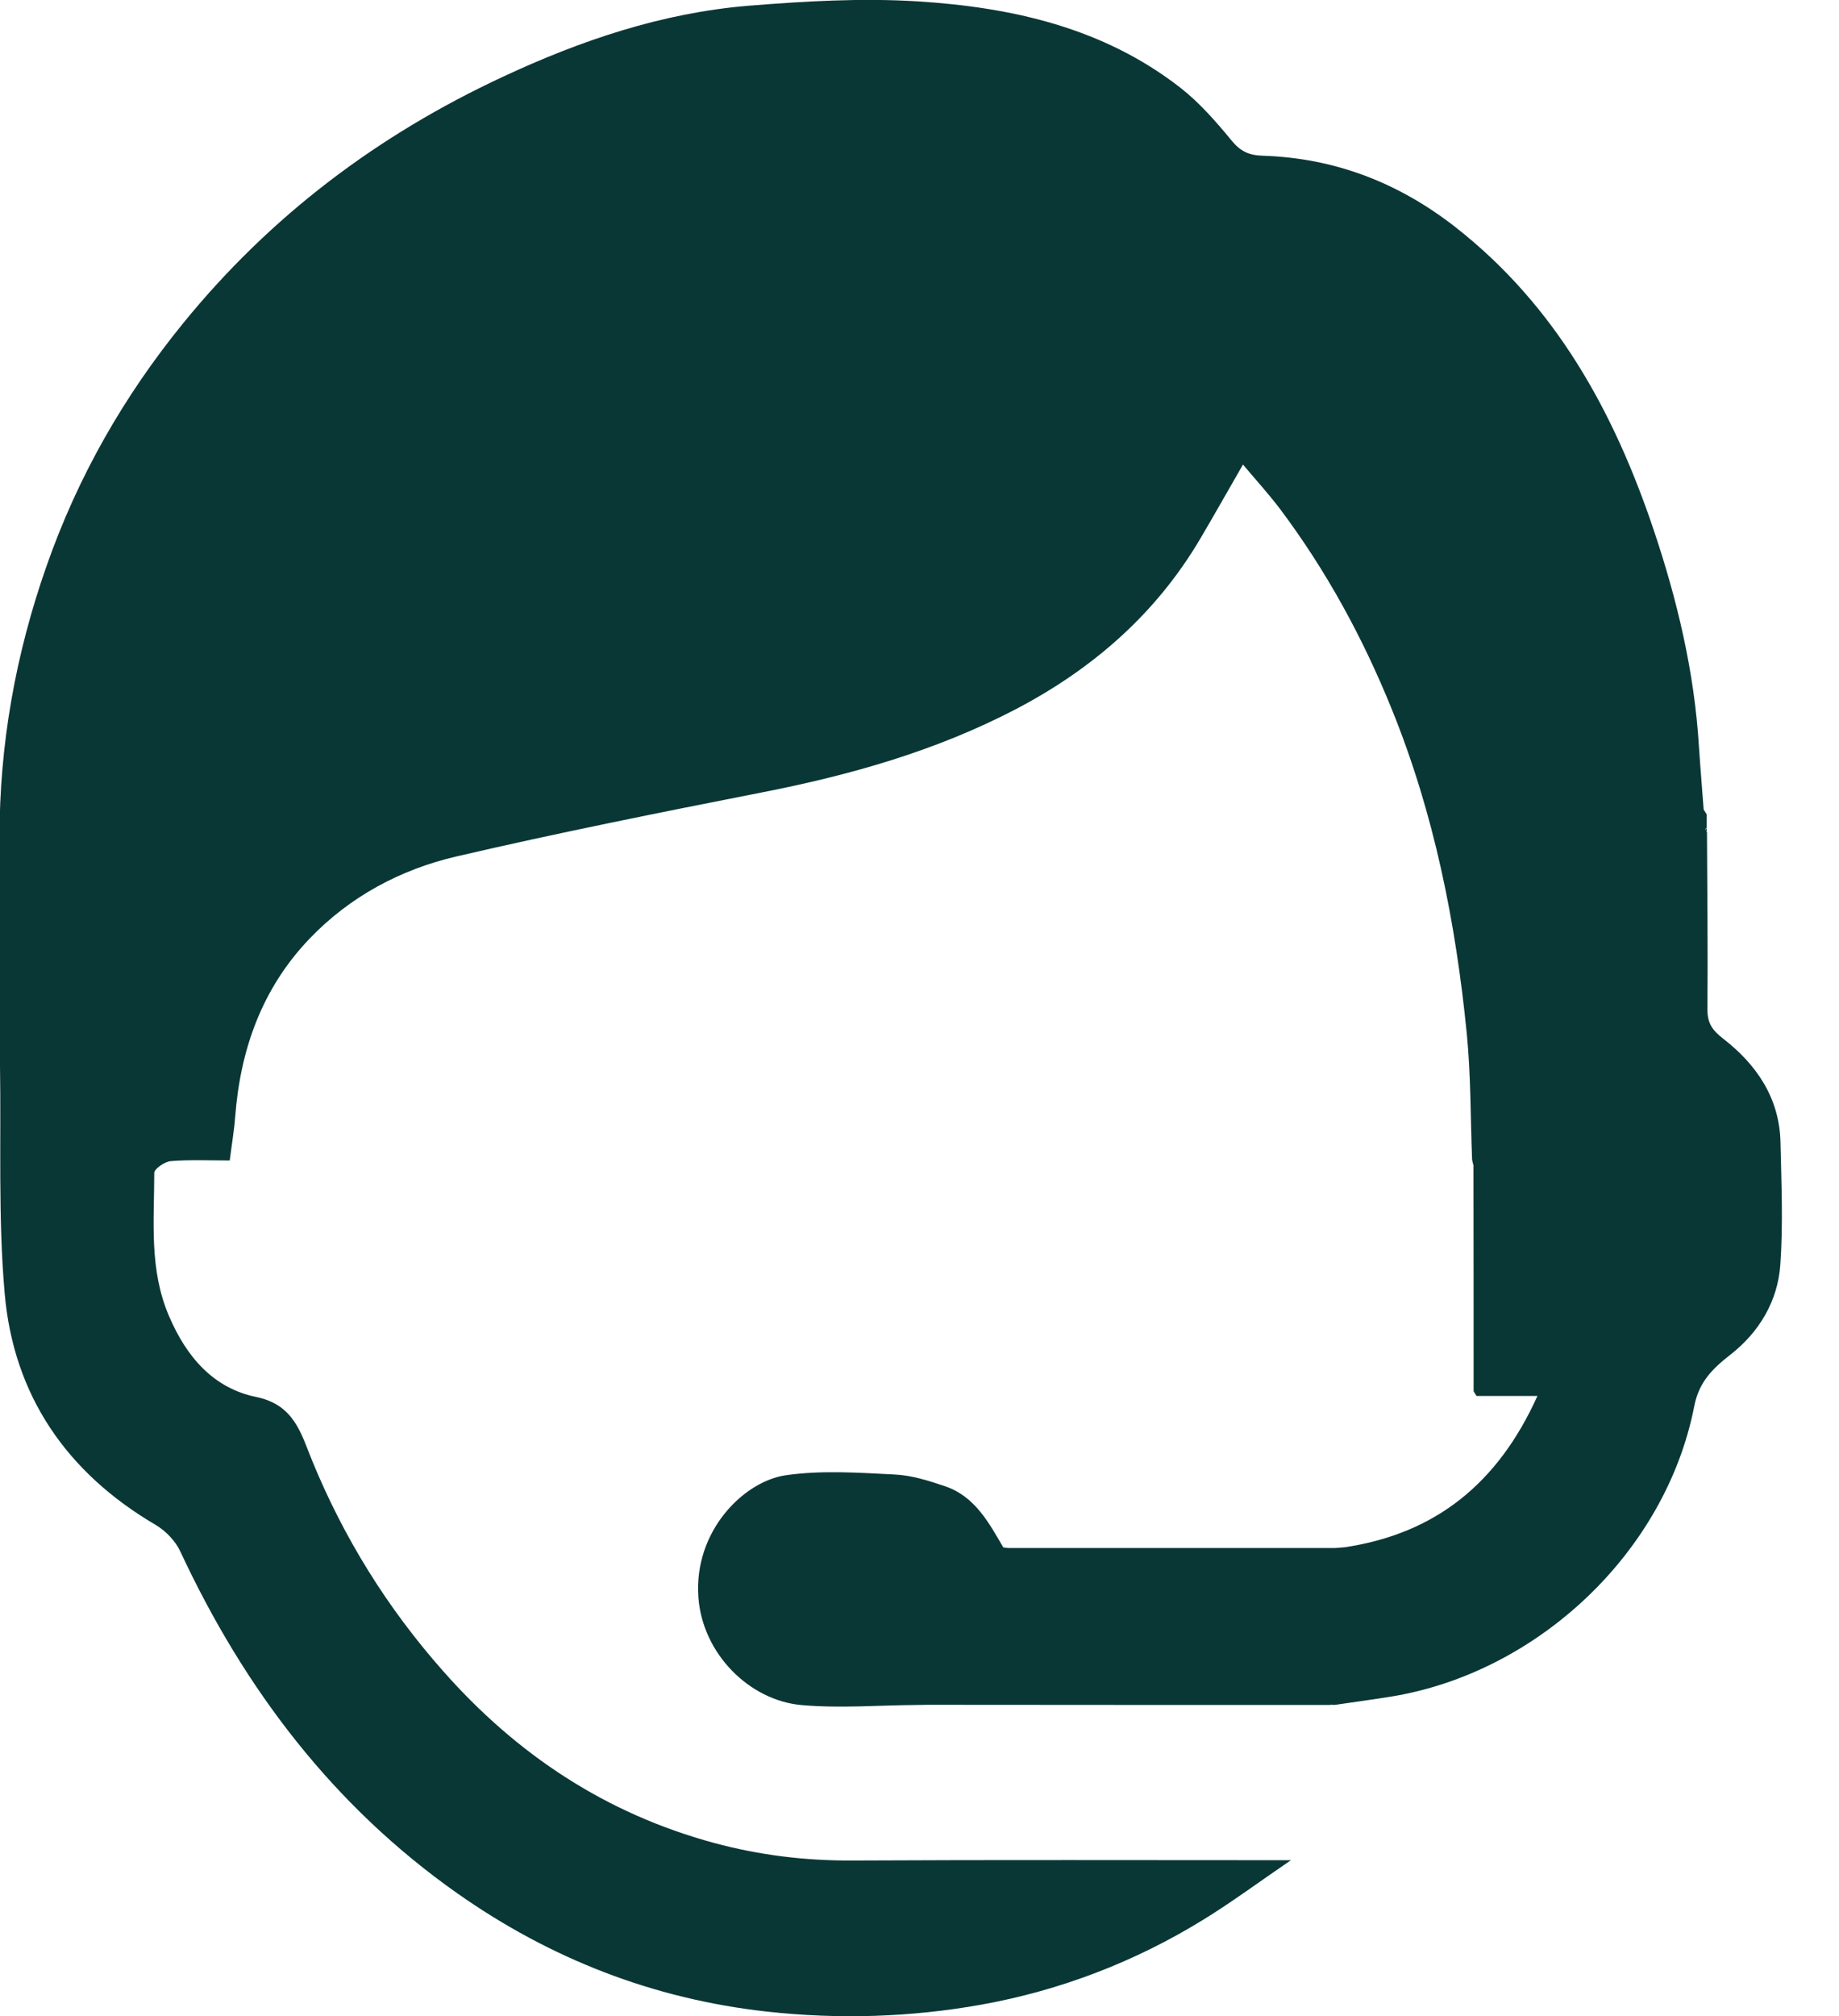 <svg xmlns="http://www.w3.org/2000/svg" xmlns:xlink="http://www.w3.org/1999/xlink" id="Livello_2" viewBox="0 0 121.6 133.23"><defs><style>.cls-1,.cls-2{fill:none;}.cls-3{fill:#093735;}.cls-2{clip-path:url(#clippath);}</style><clipPath id="clippath"><polygon class="cls-1" points="101.67 92.26 121.6 92.1 94.11 117.72 48.49 113.88 43.73 107.5 45.43 97.8 58.68 95.49 70.28 99.84 72.49 102.06 93.26 101.04 96.15 95.49 101.67 92.26"></polygon></clipPath></defs><g id="Livello_1-2"><path class="cls-3" d="m87.99,112.67c-8.91,0-17.83,0-26.74-.01-.2,0-.4,0-.6.01-2.55.02-5.11.23-7.63.01-3.47-.3-6.57-3.4-6.84-7.12-.32-4.38,3-7.67,5.78-8.07,2.35-.34,4.79-.17,7.18-.05,1.13.05,2.27.41,3.36.78,1.96.67,2.88,2.39,3.84,4.04.11.01.23.03.34.04,6.7,0,13.39,0,20.09,0,.32,0,.63,0,.95,0,.18,0,.37,0,.55,0,.21-.02.43-.03.64-.05,6.03-.9,10.15-4.24,12.75-10h-4.03c-.06-.1-.13-.21-.19-.31,0-4.97,0-9.95-.01-14.92-.03-.12-.06-.25-.09-.37-.11-2.78-.08-5.57-.35-8.33-.73-7.36-2.16-14.56-4.96-21.45-1.91-4.72-4.32-9.14-7.37-13.21-.77-1.02-1.64-1.97-2.47-2.96-.99,1.71-1.89,3.32-2.83,4.91-2.93,4.96-7.1,8.59-12.18,11.25-5.29,2.76-10.94,4.36-16.77,5.5-6.76,1.33-13.53,2.68-20.24,4.24-3.69.86-7.04,2.65-9.7,5.43-3.14,3.28-4.58,7.31-4.92,11.79-.07.92-.23,1.84-.36,2.87-1.31,0-2.6-.06-3.89.04-.4.03-1.1.51-1.1.78,0,3.19-.35,6.39.98,9.47,1.15,2.69,2.93,4.76,5.77,5.34,2.52.52,2.96,2.43,3.7,4.23,2.1,5.11,4.97,9.72,8.64,13.87,4.89,5.54,10.77,9.43,17.93,11.37,3.01.81,6.04,1.18,9.15,1.16,9.51-.05,19.02-.02,28.99-.02-2.13,1.45-3.89,2.76-5.76,3.91-4.55,2.81-9.53,4.71-14.74,5.64-4.65.83-9.41.98-14.19.45-7.51-.84-14.29-3.5-20.4-7.79-8.23-5.78-14.12-13.54-18.35-22.62-.32-.69-.97-1.36-1.63-1.75-5.88-3.45-9.39-8.55-9.98-15.29-.44-5-.23-10.06-.31-15.09,0-.11,0-.22,0-.32,0-4.8,0-9.6,0-14.4,0-.11-.02-.21-.03-.32-.01-6.16,1.07-12.15,3.11-17.95,2.06-5.88,5.09-11.2,9.04-16.05,5.78-7.1,12.87-12.43,21.12-16.27C38.42,2.66,43.79.85,49.49.38c3.71-.3,7.47-.52,11.18-.29,6.24.39,12.28,1.74,17.37,5.7,1.27.99,2.36,2.24,3.39,3.49.58.71,1.13.98,2.05,1.01,4.77.15,9,1.78,12.77,4.73,6.61,5.18,10.45,12.16,13.07,19.92,1.58,4.68,2.72,9.46,3.02,14.41.09,1.38.21,2.76.31,4.14.07.11.13.22.2.33,0,.3,0,.6,0,.89-.04.03-.11.07-.1.09.03.08.07.15.12.22.02,3.9.06,7.8.03,11.7,0,.89.32,1.36,1.03,1.91,2.21,1.71,3.73,3.92,3.8,6.84.06,2.7.18,5.42-.01,8.11-.17,2.41-1.4,4.46-3.31,5.95-1.18.92-2.07,1.8-2.38,3.39-1.89,9.68-10.36,17.6-20,19.19-1.24.2-2.49.37-3.73.55-.1,0-.2,0-.31-.01Z"></path><path class="cls-3" d="m87.72,102.31c-.32,0-.63,0-.95,0,.32,0,.63,0,.95,0Z"></path><path class="cls-3" d="m88.92,102.26c-.21.02-.43.03-.64.05.21-.02.43-.03.64-.05Z"></path><path class="cls-3" d="m60.65,112.68c.2,0,.4,0,.6-.01-.2,0-.4,0-.6.01Z"></path><path class="cls-3" d="m112.85,53.84c-.07-.11-.13-.22-.2-.33.07.11.13.22.2.33Z"></path><path class="cls-3" d="m112.87,55.04c-.04-.07-.09-.14-.12-.22,0-.01.07-.06.1-.09,0,.1,0,.21.01.31Z"></path><path class="cls-3" d="m0,55.33c0,.11.02.21.03.32,0-.11-.02-.21-.03-.32Z"></path><path class="cls-3" d="m.03,70.05c0,.11,0,.22,0,.32,0-.11,0-.22,0-.32Z"></path><path class="cls-3" d="m97.35,76.65c.03.12.06.25.09.37-.03-.12-.06-.25-.09-.37Z"></path><path class="cls-3" d="m97.45,91.95c.06.1.13.21.19.31-.06-.1-.13-.21-.19-.31Z"></path><path class="cls-3" d="m66.69,102.31c-.11-.01-.23-.03-.34-.04.11.01.23.03.34.04Z"></path><path class="cls-3" d="m87.99,112.67c.1,0,.2,0,.31.01-.1,0-.2,0-.31-.01Z"></path><g class="cls-2"><path d="m87.99,112.67c-8.91,0-17.83,0-26.74-.01-.2,0-.4,0-.6.01-2.55.02-5.11.23-7.63.01-3.47-.3-6.57-3.4-6.84-7.12-.32-4.38,3-7.67,5.78-8.07,2.35-.34,4.79-.17,7.18-.05,1.13.05,2.27.41,3.36.78,1.96.67,2.88,2.39,3.84,4.04.11.01.23.03.34.04,6.7,0,13.39,0,20.09,0,.32,0,.63,0,.95,0,.18,0,.37,0,.55,0,.21-.02.43-.03.64-.05,6.03-.9,10.15-4.24,12.75-10h-4.03c-.06-.1-.13-.21-.19-.31,0-4.97,0-9.95-.01-14.92-.03-.12-.06-.25-.09-.37-.11-2.78-.08-5.57-.35-8.33-.73-7.36-2.16-14.56-4.96-21.45-1.91-4.72-4.32-9.14-7.37-13.21-.77-1.02-1.64-1.97-2.47-2.96-.99,1.71-1.89,3.32-2.83,4.91-2.93,4.96-7.1,8.59-12.18,11.25-5.29,2.76-10.94,4.36-16.77,5.5-6.76,1.33-13.53,2.68-20.24,4.24-3.69.86-7.04,2.65-9.7,5.43-3.14,3.28-4.58,7.31-4.92,11.79-.07.92-.23,1.84-.36,2.87-1.31,0-2.6-.06-3.89.04-.4.03-1.1.51-1.1.78,0,3.19-.35,6.39.98,9.47,1.15,2.69,2.93,4.76,5.77,5.34,2.52.52,2.96,2.43,3.7,4.23,2.1,5.11,4.97,9.72,8.64,13.87,4.89,5.54,10.77,9.43,17.93,11.37,3.01.81,6.04,1.18,9.15,1.16,9.51-.05,19.02-.02,28.99-.02-2.13,1.45-3.89,2.76-5.76,3.91-4.55,2.81-9.53,4.71-14.74,5.64-4.65.83-9.41.98-14.19.45-7.51-.84-14.29-3.5-20.4-7.79-8.23-5.78-14.12-13.54-18.35-22.62-.32-.69-.97-1.36-1.63-1.75-5.88-3.45-9.39-8.55-9.98-15.29-.44-5-.23-10.06-.31-15.09,0-.11,0-.22,0-.32,0-4.8,0-9.6,0-14.4,0-.11-.02-.21-.03-.32-.01-6.16,1.07-12.15,3.11-17.95,2.06-5.88,5.09-11.2,9.04-16.05,5.78-7.1,12.87-12.43,21.12-16.27C38.42,2.66,43.79.85,49.49.38c3.71-.3,7.47-.52,11.18-.29,6.24.39,12.28,1.74,17.37,5.7,1.27.99,2.36,2.24,3.39,3.49.58.71,1.13.98,2.05,1.01,4.77.15,9,1.78,12.77,4.73,6.61,5.18,10.45,12.16,13.07,19.92,1.58,4.68,2.72,9.46,3.02,14.41.09,1.38.21,2.76.31,4.14.07.11.13.22.2.33,0,.3,0,.6,0,.89-.04.03-.11.07-.1.09.03.08.07.15.12.22.02,3.9.06,7.8.03,11.7,0,.89.32,1.36,1.03,1.91,2.21,1.71,3.73,3.92,3.8,6.84.06,2.7.18,5.42-.01,8.11-.17,2.41-1.4,4.46-3.31,5.95-1.18.92-2.07,1.8-2.38,3.39-1.89,9.68-10.36,17.6-20,19.19-1.24.2-2.49.37-3.73.55-.1,0-.2,0-.31-.01Z"></path><path d="m87.72,102.31c-.32,0-.63,0-.95,0,.32,0,.63,0,.95,0Z"></path><path d="m88.92,102.26c-.21.02-.43.03-.64.05.21-.02.43-.03.64-.05Z"></path><path d="m60.65,112.68c.2,0,.4,0,.6-.01-.2,0-.4,0-.6.01Z"></path><path d="m112.85,53.84c-.07-.11-.13-.22-.2-.33.07.11.13.22.2.33Z"></path><path d="m112.87,55.04c-.04-.07-.09-.14-.12-.22,0-.01.07-.06.1-.09,0,.1,0,.21.01.31Z"></path><path d="m0,55.33c0,.11.02.21.03.32,0-.11-.02-.21-.03-.32Z"></path><path d="m.03,70.05c0,.11,0,.22,0,.32,0-.11,0-.22,0-.32Z"></path><path d="m97.35,76.65c.03.12.06.25.09.37-.03-.12-.06-.25-.09-.37Z"></path><path d="m97.45,91.95c.06.1.13.21.19.31-.06-.1-.13-.21-.19-.31Z"></path><path d="m66.69,102.31c-.11-.01-.23-.03-.34-.04.11.01.23.03.34.04Z"></path><path d="m87.99,112.67c.1,0,.2,0,.31.01-.1,0-.2,0-.31-.01Z"></path></g></g></svg>